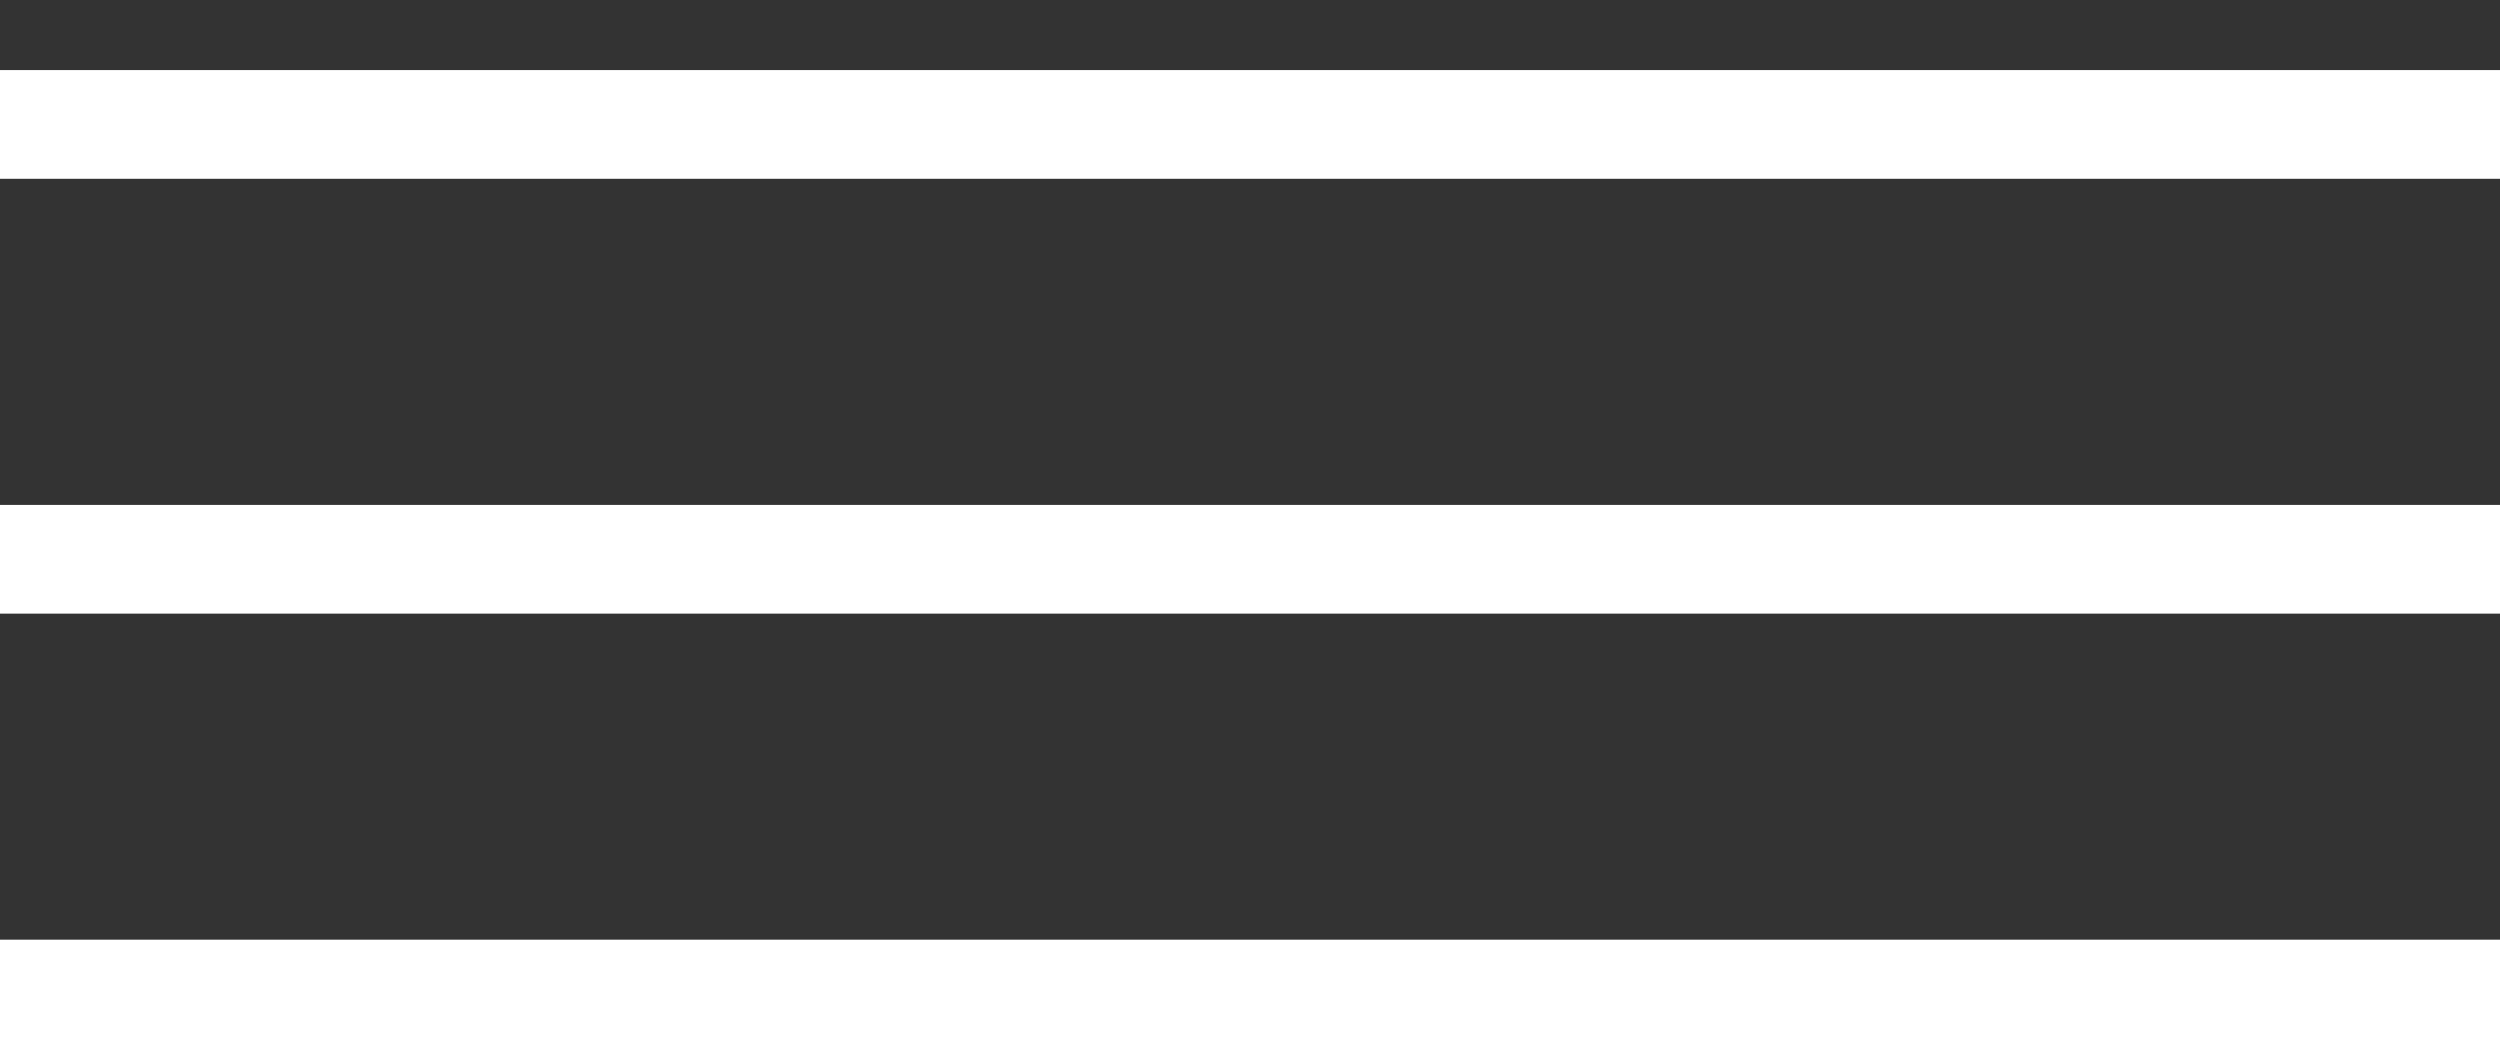 <?xml version="1.0" encoding="UTF-8"?> <svg xmlns="http://www.w3.org/2000/svg" width="31" height="13" viewBox="0 0 31 13" fill="none"><rect x="0" y="0" width="31" height="13" fill="#333333" stroke="none"/><line y1="1.543" x2="31" y2="1.543" stroke="white" stroke-width="1.348"></line><line y1="6.935" x2="31" y2="6.935" stroke="white" stroke-width="1.348"></line><line y1="12.326" x2="31" y2="12.326" stroke="white" stroke-width="1.348"></line></svg> 